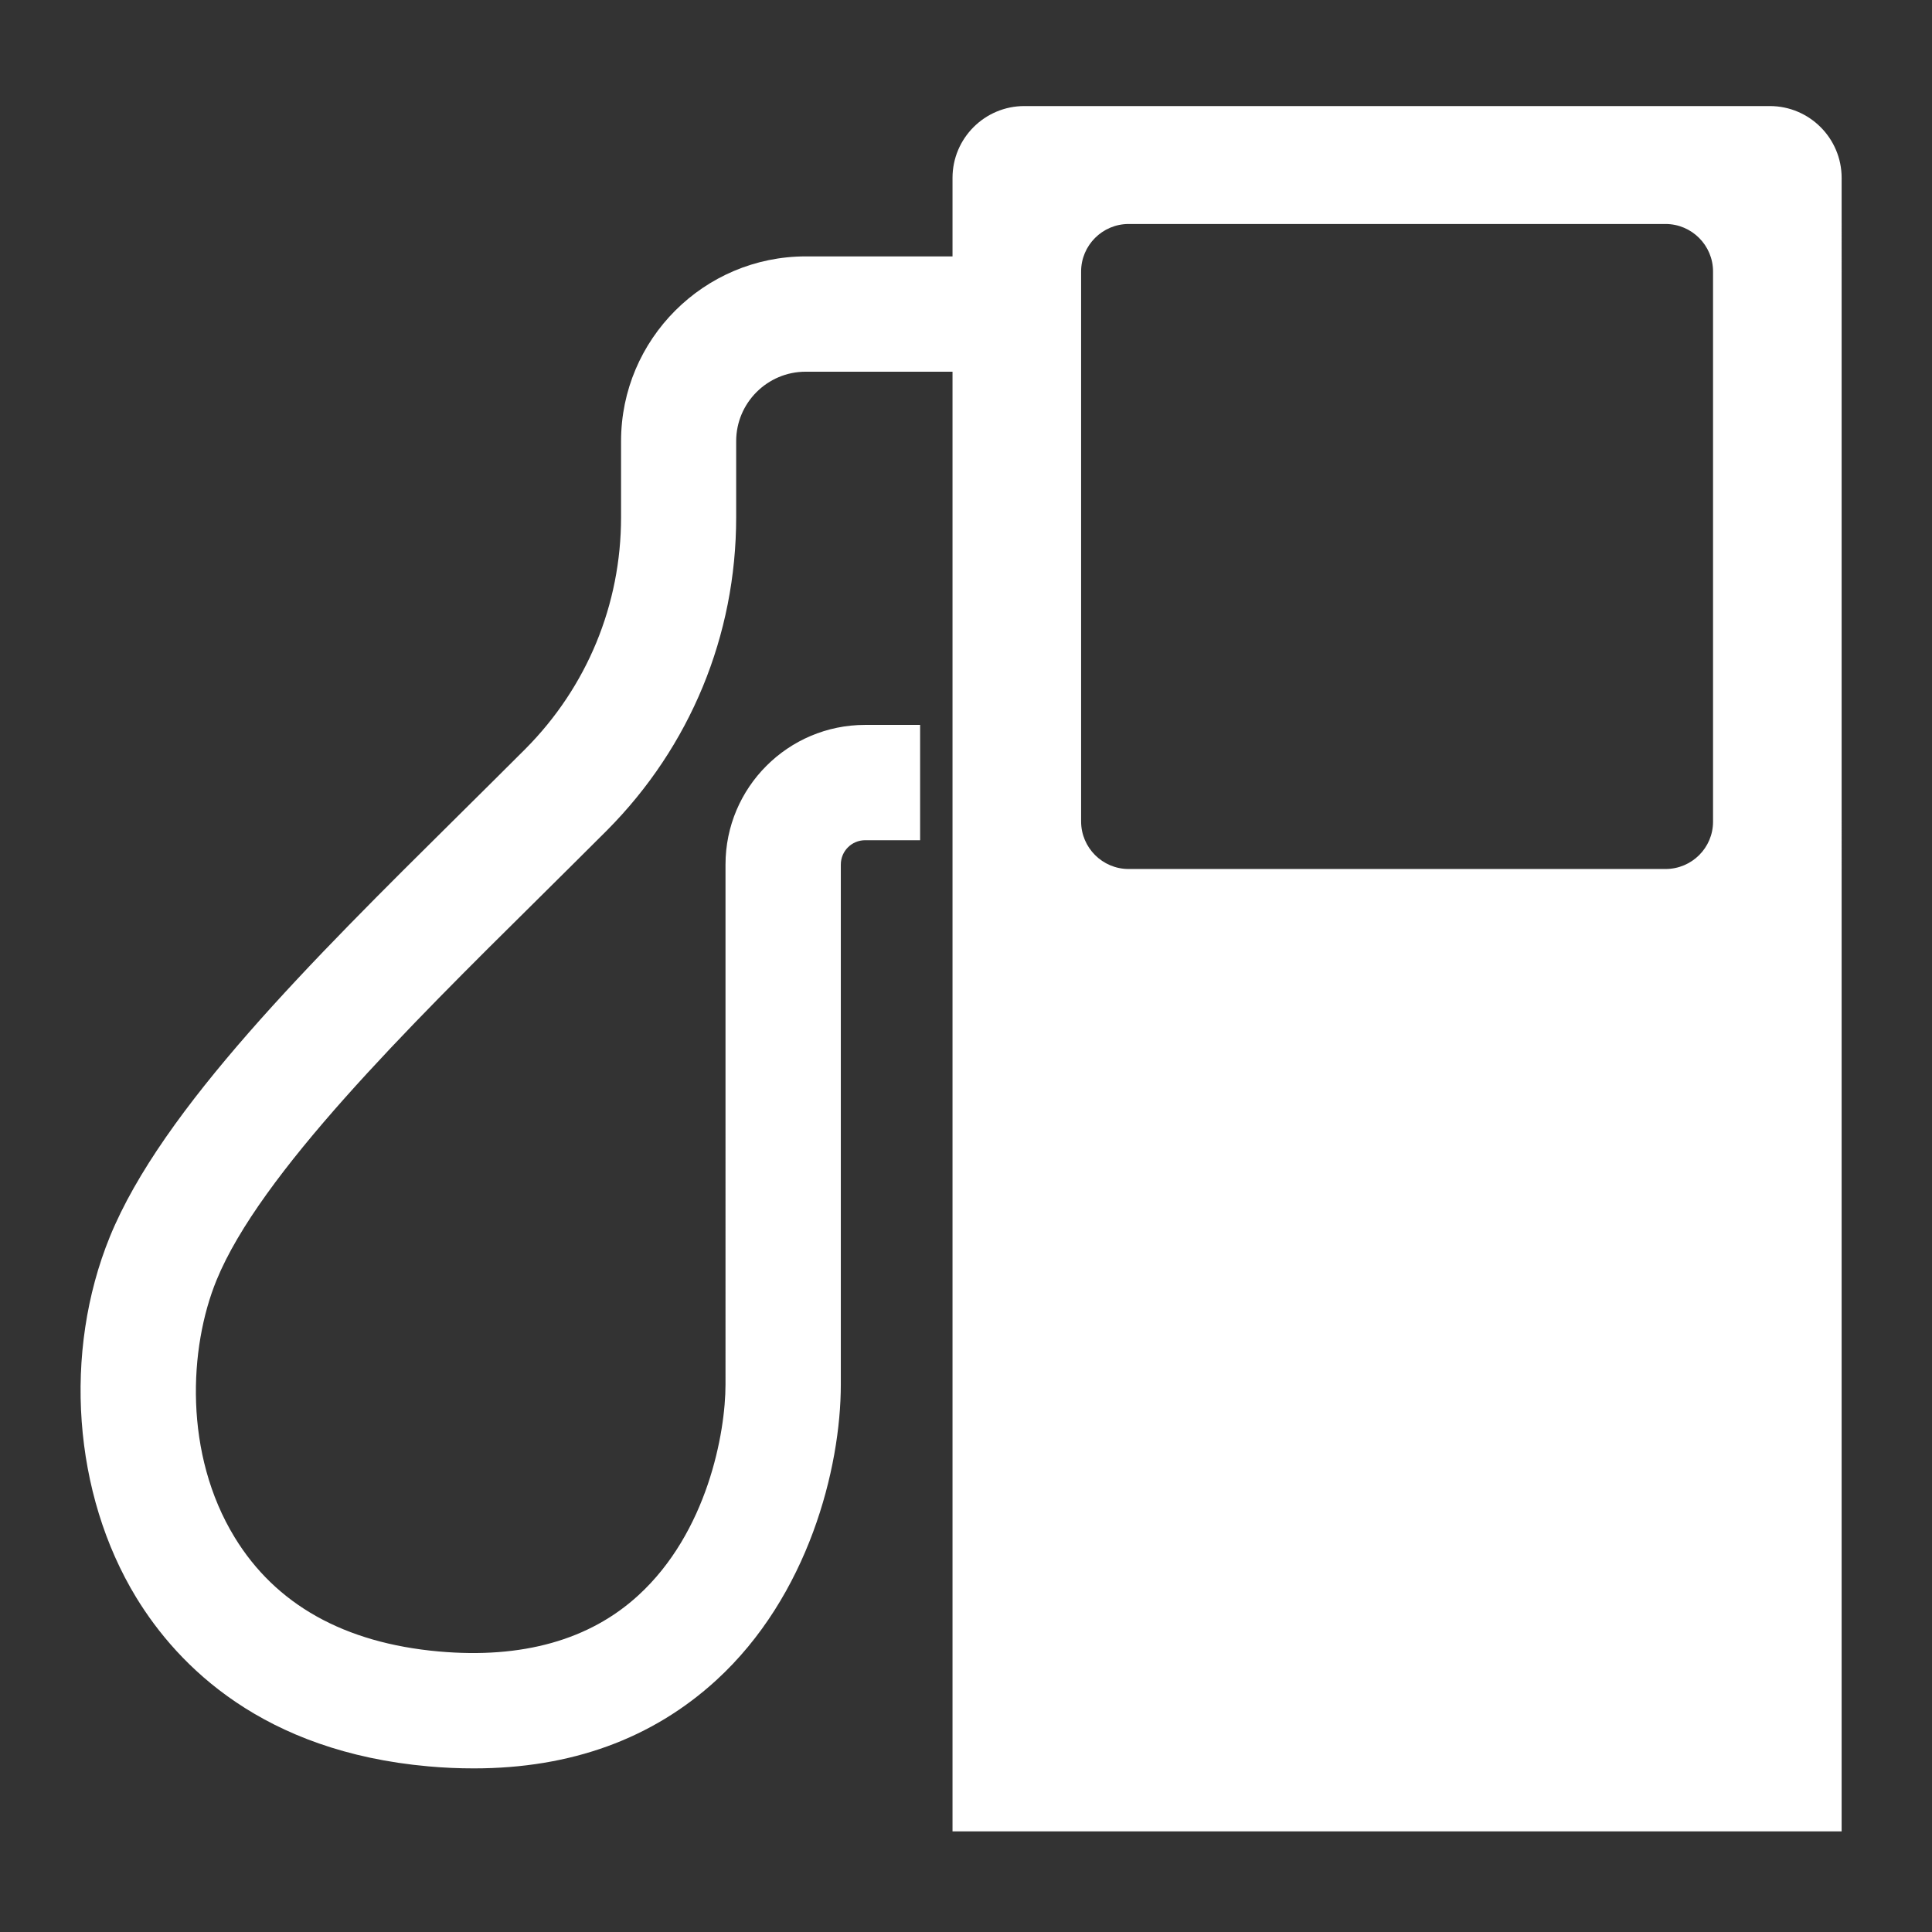 <svg xmlns="http://www.w3.org/2000/svg" xmlns:xlink="http://www.w3.org/1999/xlink" id="&#x421;&#x43B;&#x43E;&#x439;_1" x="0px" y="0px" viewBox="0 0 96 96" style="enable-background:new 0 0 96 96;" xml:space="preserve"><rect x="0" y="0" width="96" height="96" fill="#333333" stroke="none"/><style type="text/css">	.st0{fill:#FFFFFF;}</style><g>	<path class="st0" d="M87.94,5.27H50.9c-1.97,0-3.57,1.6-3.57,3.57V91h44.18V8.84C91.51,6.87,89.91,5.27,87.94,5.27z M85.12,40.83  c0,1.3-1.06,2.35-2.36,2.35H56.08c-1.3,0-2.36-1.06-2.36-2.36V13.49c0-1.3,1.06-2.36,2.36-2.36h26.68c1.3,0,2.36,1.06,2.36,2.36  V40.83z"></path>	<g>		<path class="st0" d="M23.55,87.87c-0.74,0-1.49-0.03-2.26-0.1c-8.22-0.73-12.43-4.97-14.52-8.39c-3.14-5.15-3.65-12.19-1.31-17.93   c2.59-6.34,10.05-13.73,17.26-20.87c1.16-1.15,2.3-2.28,3.39-3.37c3.06-3.08,4.75-7.17,4.75-11.51v-3.78   c0-5.06,4.12-9.18,9.18-9.18h10.89v5.73h-10.9c-1.9,0-3.45,1.55-3.45,3.45v3.78c0,5.87-2.28,11.39-6.41,15.55   c-1.1,1.1-2.25,2.24-3.42,3.4c-6.49,6.42-13.84,13.7-15.99,18.96c-1.38,3.37-1.63,8.64,0.9,12.78c2.04,3.34,5.45,5.25,10.14,5.67   c4.15,0.37,7.5-0.57,9.92-2.79c3.42-3.13,4.33-8.06,4.33-10.48V42.96c0-3.83,3.11-6.94,6.94-6.94h2.73v5.73h-2.73   c-0.67,0-1.21,0.54-1.21,1.21v25.83c0,4.17-1.62,10.52-6.19,14.7C32.41,86.4,28.37,87.87,23.55,87.87z"></path>	</g></g></svg>